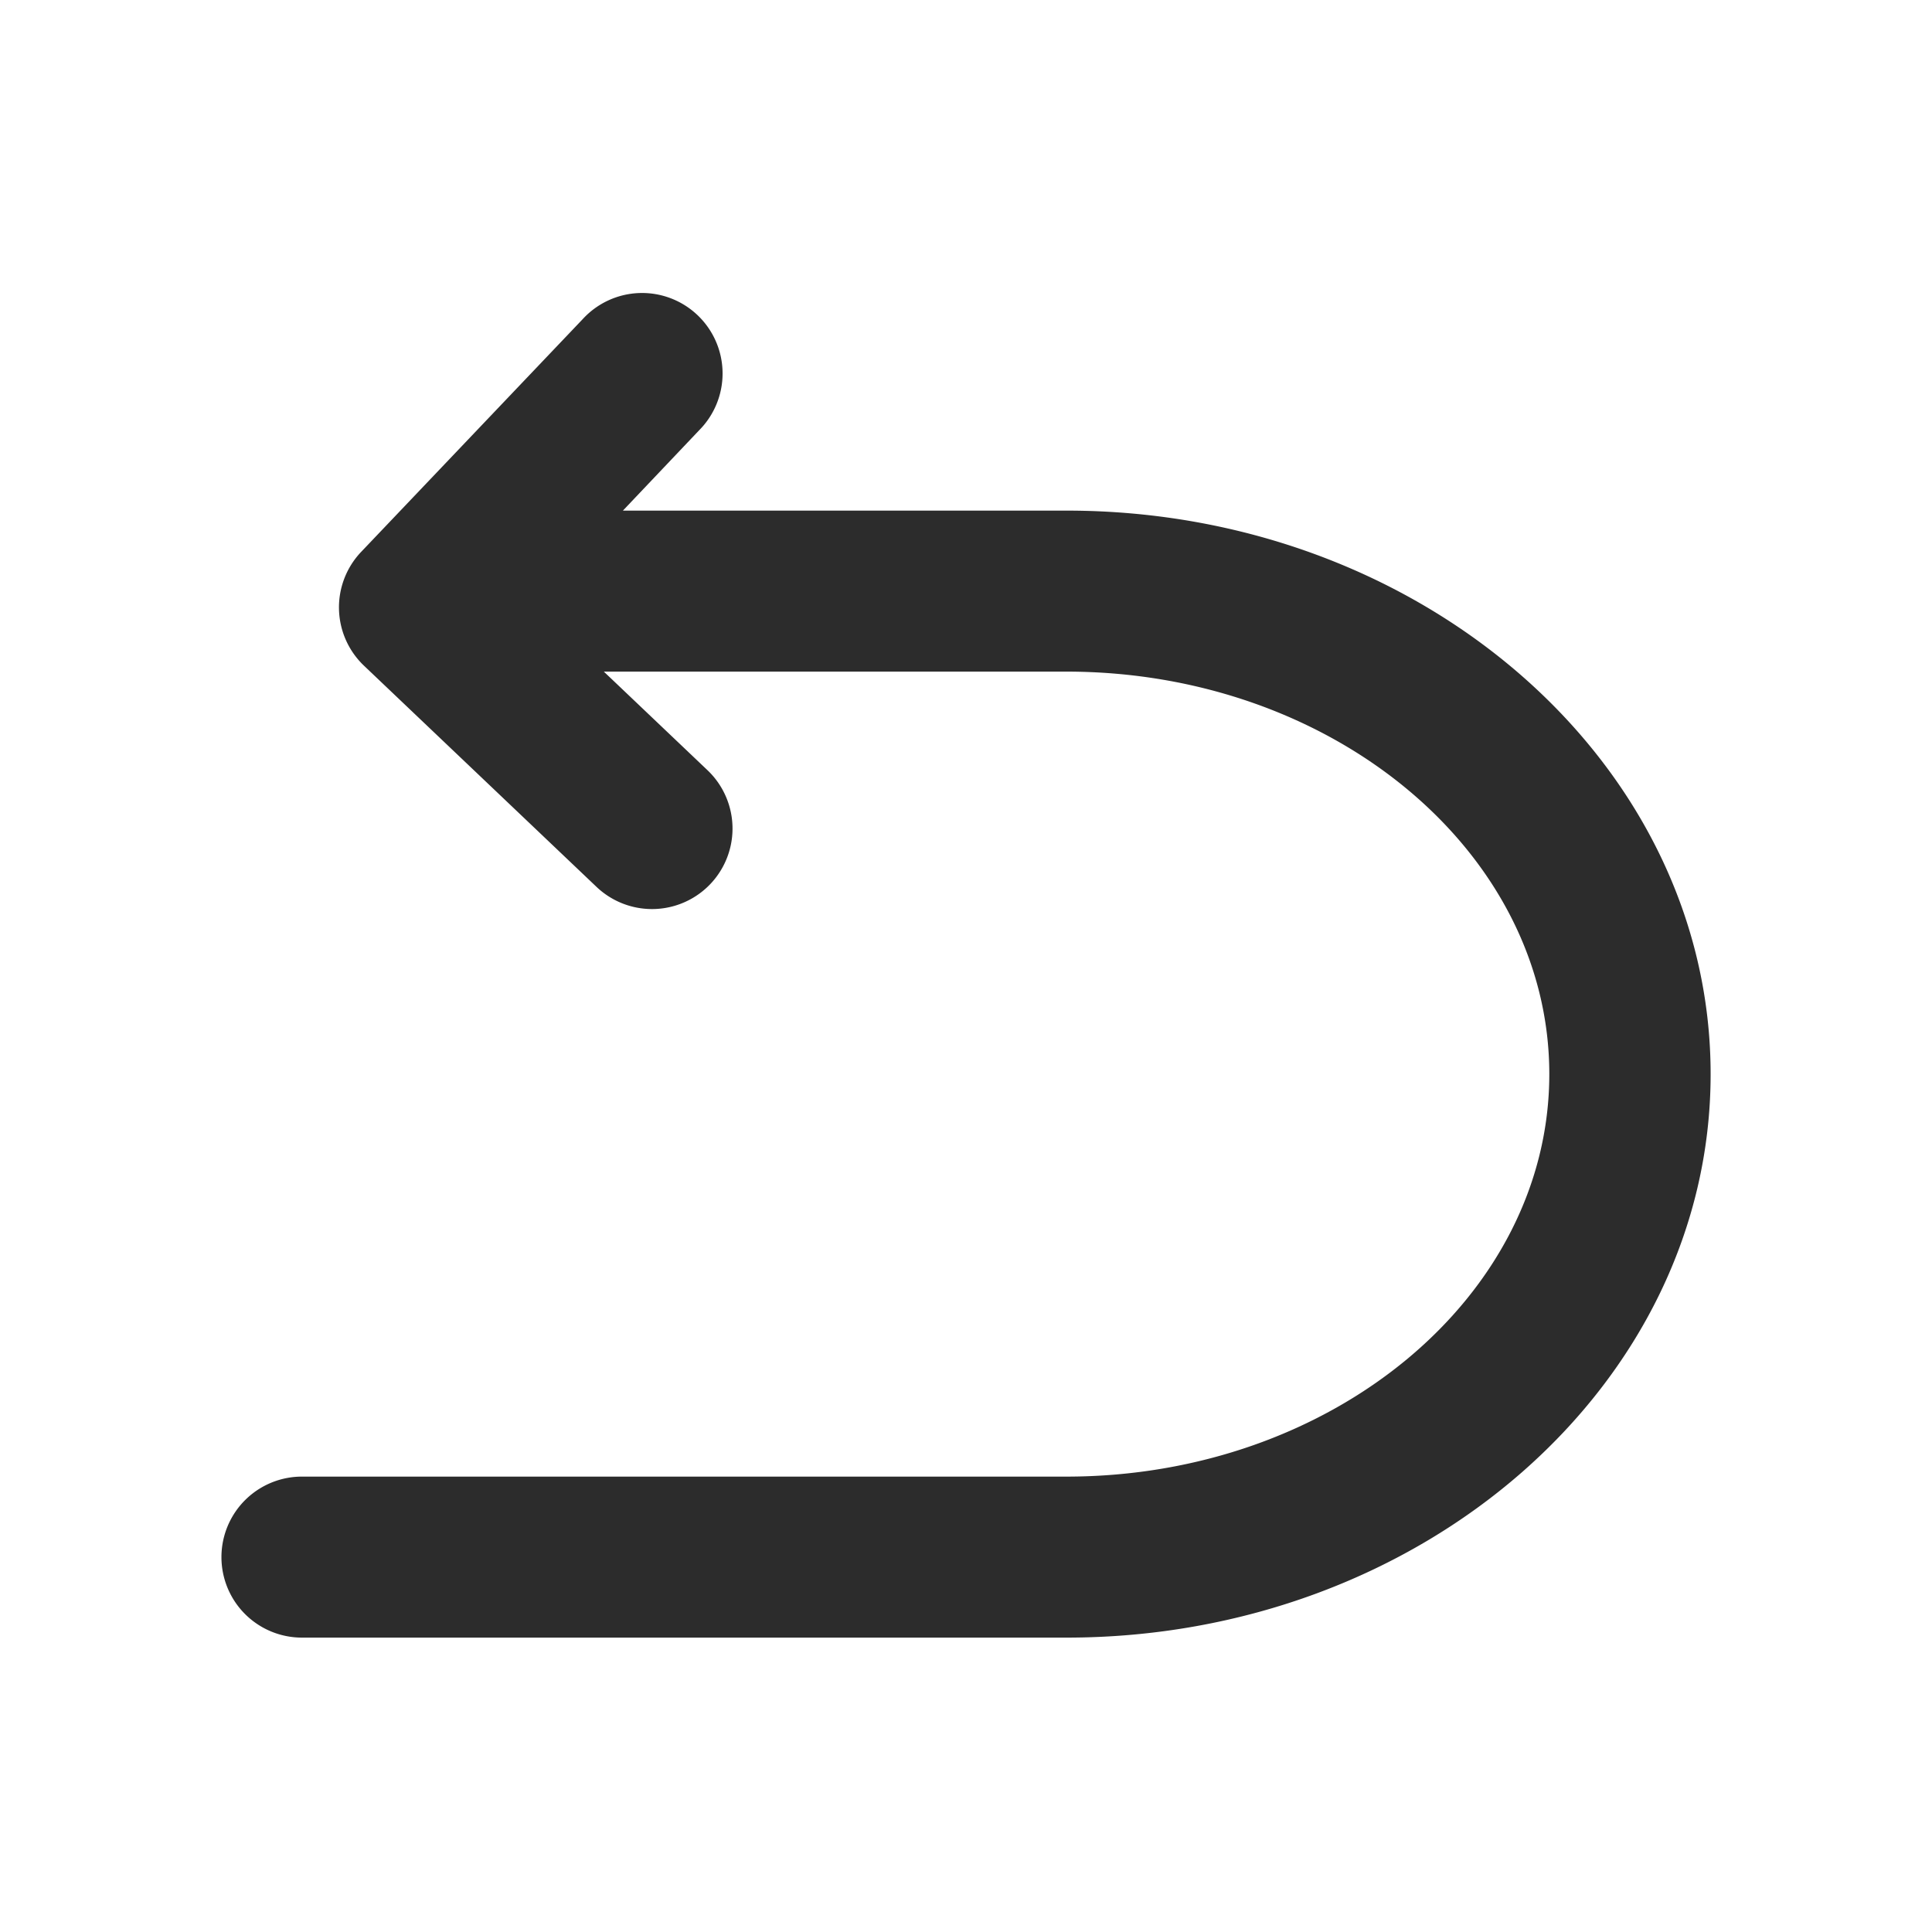 <?xml version="1.0" standalone="no"?><!DOCTYPE svg PUBLIC "-//W3C//DTD SVG 1.1//EN" "http://www.w3.org/Graphics/SVG/1.1/DTD/svg11.dtd"><svg class="icon" width="200px" height="200.00px" viewBox="0 0 1024 1024" version="1.1" xmlns="http://www.w3.org/2000/svg"><path fill="#2c2c2c" d="M160 867.968h405.333c188.203 0 341.333-133.973 341.333-298.667s-153.131-298.667-341.333-298.667H330.155l40.491-42.667a42.667 42.667 0 1 0-61.824-58.795L191.403 292.523a42.667 42.667 0 0 0 1.536 60.331l123.221 117.205a42.667 42.667 0 1 0 58.837-61.824L320.043 355.968h245.12c141.184 0 256 95.701 256 213.333s-114.816 213.333-256 213.333h-405.333a42.667 42.667 0 0 0 0 85.333z" /></svg>